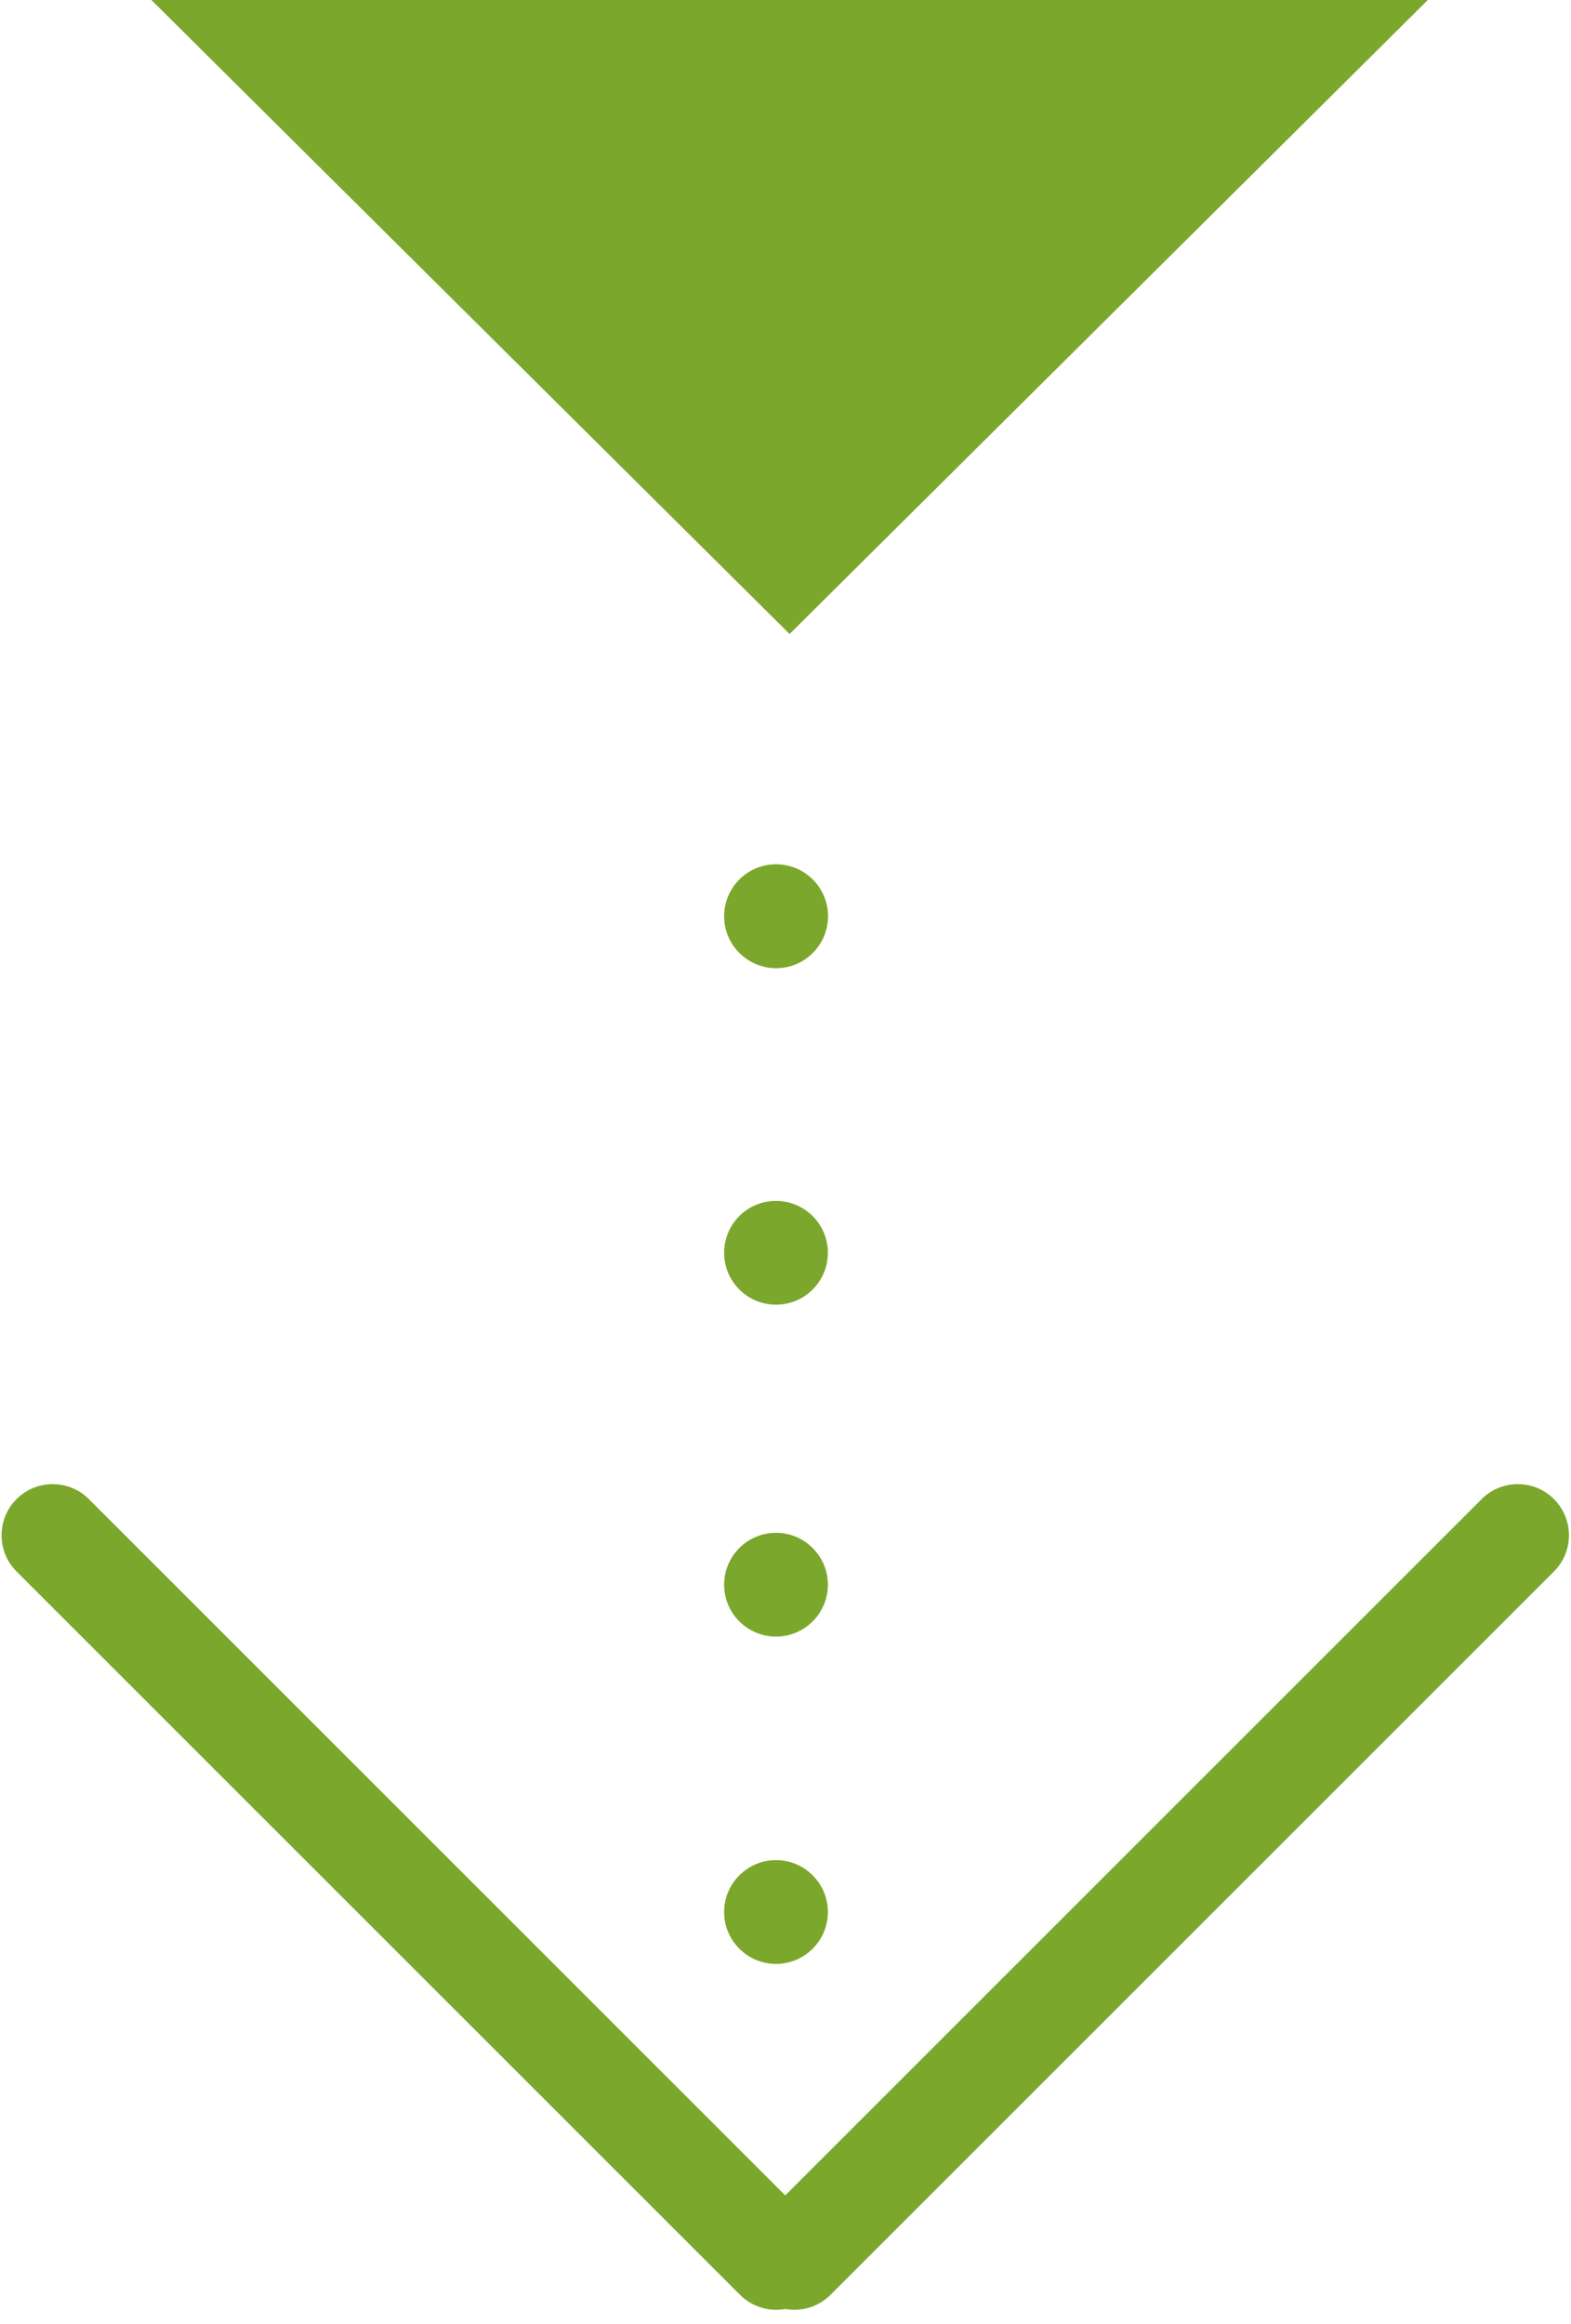 <svg xmlns="http://www.w3.org/2000/svg" width="96" height="142" viewBox="0 0 96 142">
  <defs>
    <style>
      .c {
        fill: #7ba72d;
        fill-rule: evenodd;
      }
    </style>
  </defs>
  <path class="c" d="m48.25,0h39l-39,38.74L9.25,0h39Z"/>
  <path class="c" d="m47.42,52.81c1.75,0,3.18,1.42,3.18,3.17,0,1.75-1.42,3.18-3.17,3.18-1.75,0-3.18-1.42-3.18-3.17h0c0-1.76,1.42-3.18,3.17-3.18Z"/>
  <path class="c" d="m47.42,73.38c1.75,0,3.17,1.42,3.17,3.17,0,1.75-1.42,3.17-3.17,3.17-1.75,0-3.17-1.42-3.17-3.17h0c0-1.75,1.41-3.17,3.16-3.17h.01Z"/>
  <path class="c" d="m47.42,93.66c1.75,0,3.17,1.42,3.17,3.17,0,1.75-1.42,3.17-3.17,3.17-1.75,0-3.17-1.42-3.17-3.17h0c0-1.75,1.42-3.17,3.17-3.17Z"/>
  <path class="c" d="m47.42,113.66c1.75,0,3.17,1.42,3.17,3.17,0,1.75-1.42,3.17-3.17,3.17-1.75,0-3.17-1.42-3.17-3.17h0c0-1.75,1.42-3.17,3.17-3.17Z"/>
  <path class="c" d="m49.64,135.8L5.43,91.6c-1.22-1.22-3.2-1.22-4.42,0-1.22,1.22-1.22,3.2,0,4.42l44.21,44.2c1.22,1.22,3.2,1.22,4.42,0,1.22-1.22,1.22-3.2,0-4.42Z"/>
  <path class="c" d="m90.54,91.6l-44.21,44.2c-1.22,1.22-1.22,3.2,0,4.42,1.22,1.22,3.2,1.22,4.42,0h0l44.21-44.2c1.22-1.22,1.22-3.2,0-4.42-1.22-1.22-3.2-1.22-4.42,0Z"/>
</svg>

